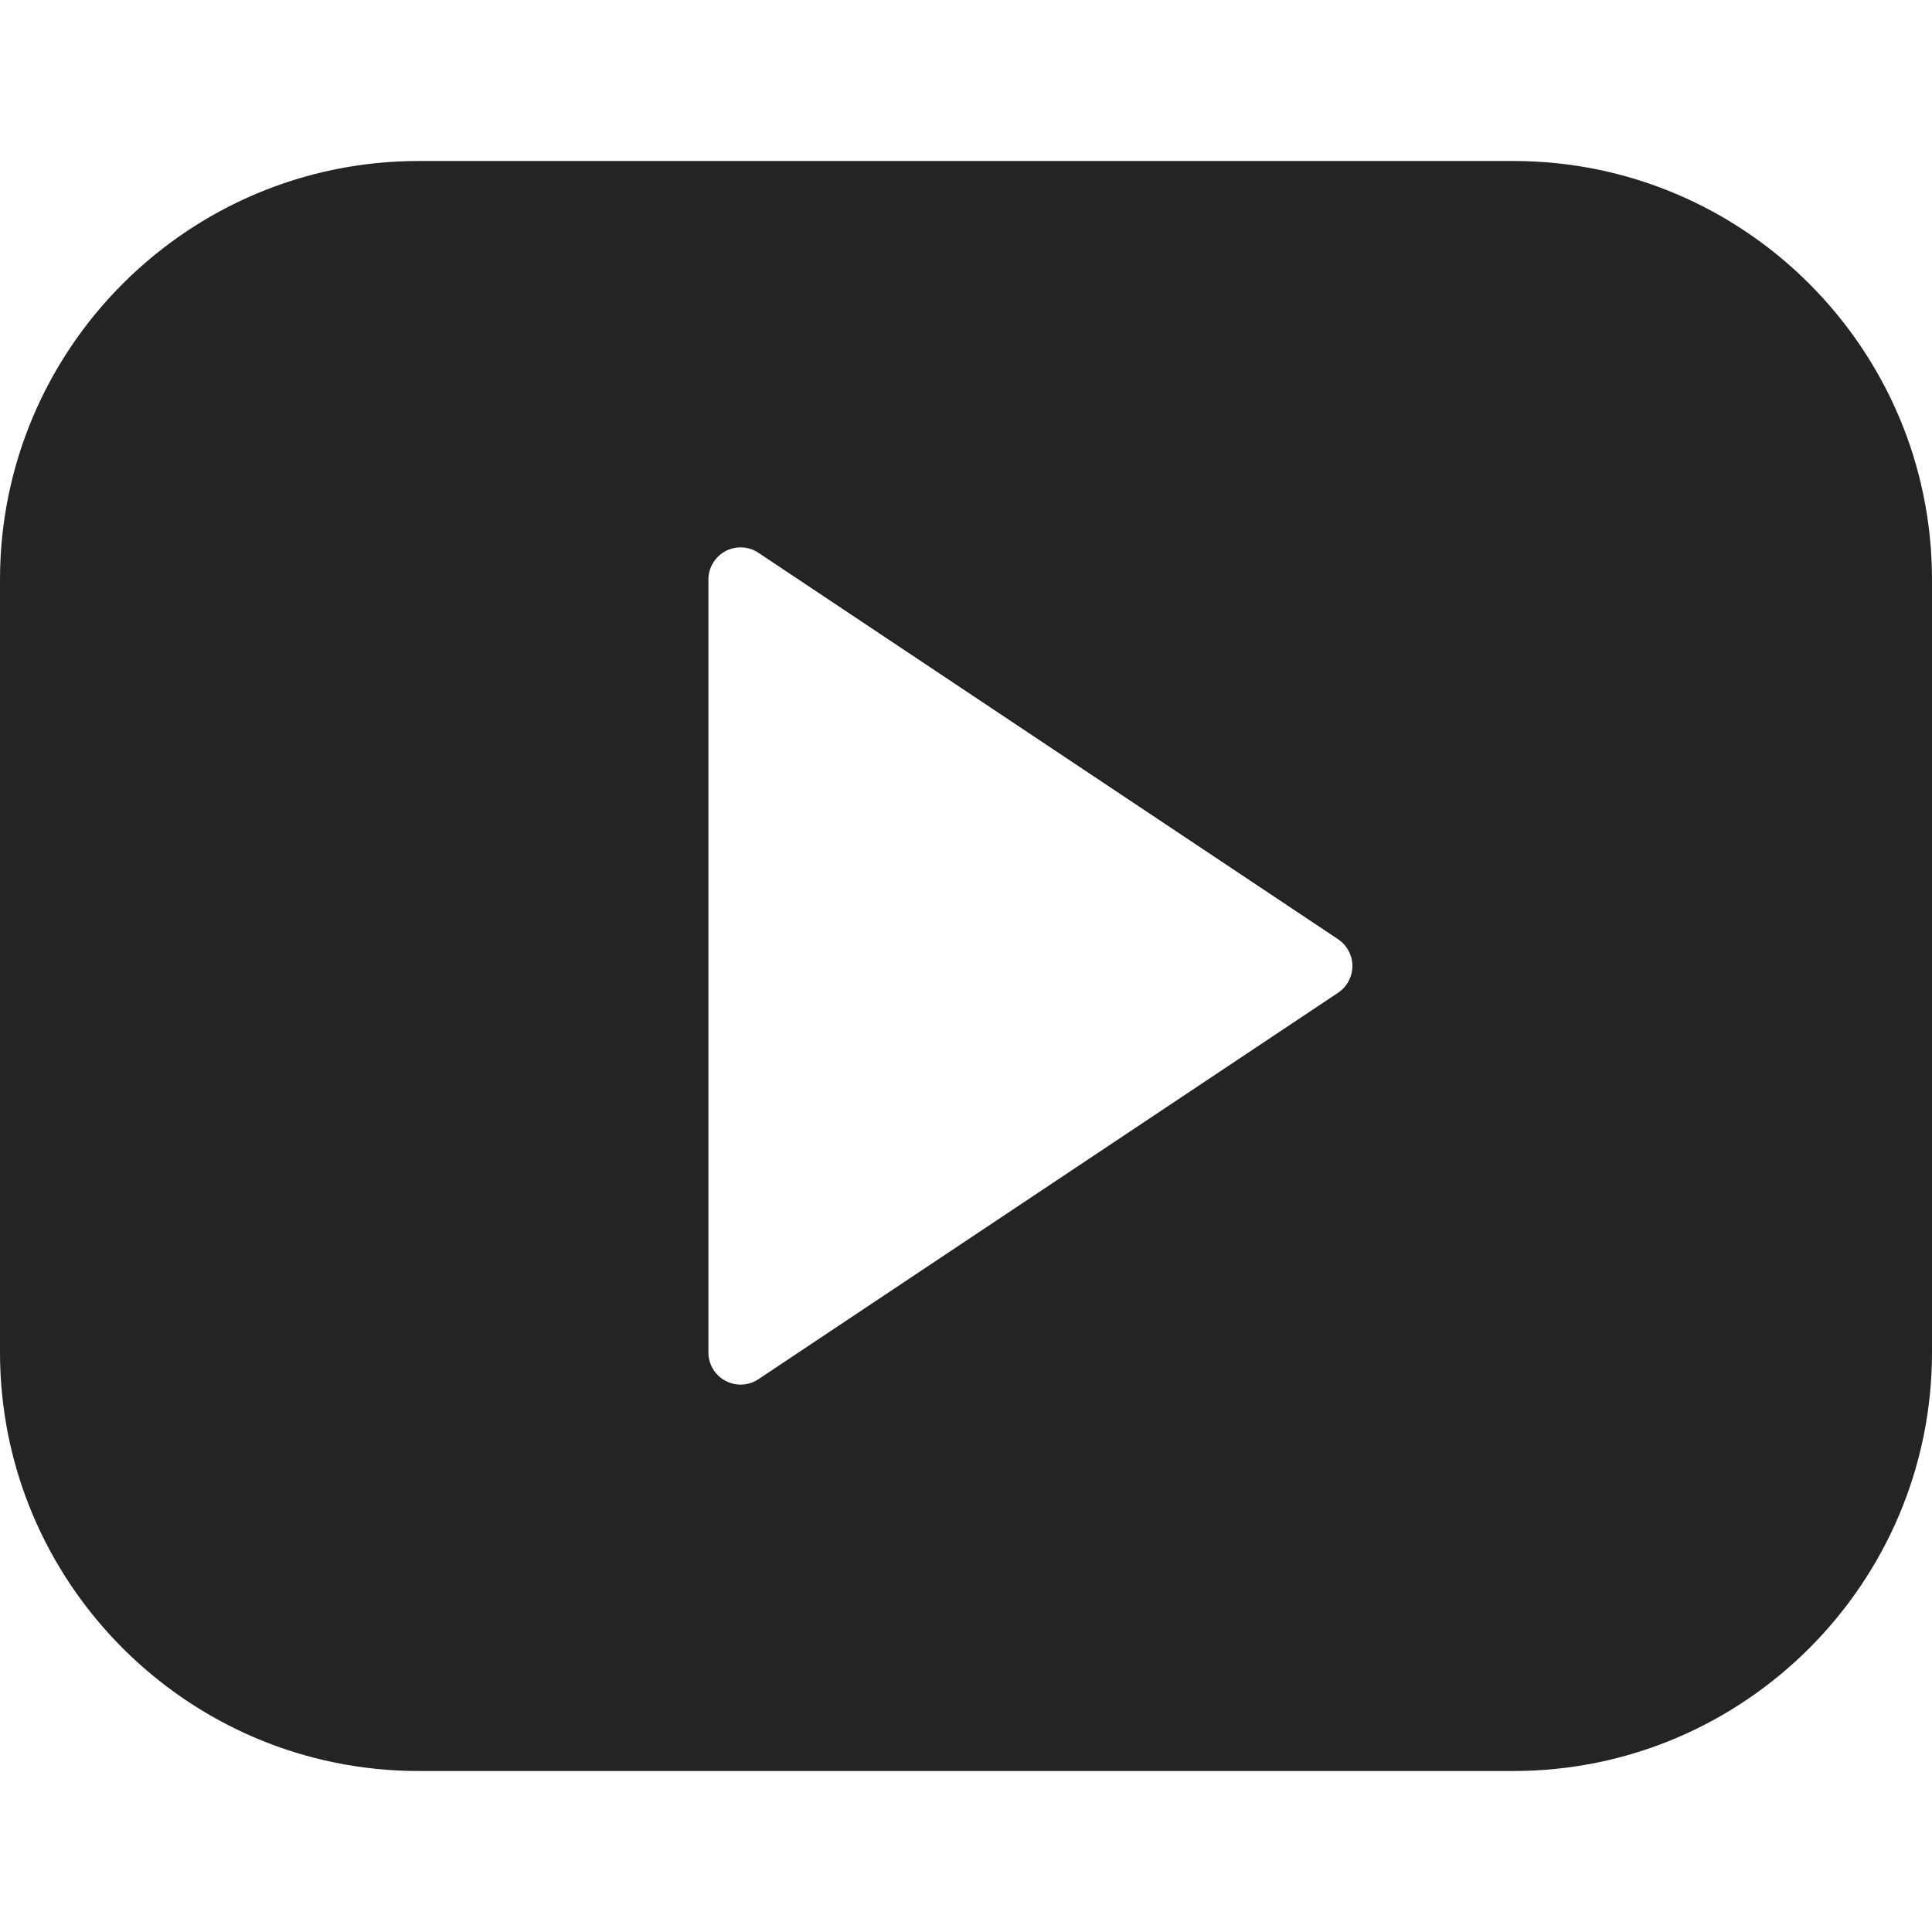 <?xml version="1.0" encoding="UTF-8"?> <svg xmlns="http://www.w3.org/2000/svg" width="318" height="318" viewBox="0 0 318 318" fill="none"><path d="M249.1 26.5H68.9C30.91 26.5 0 57.41 0 95.4V222.6C0 260.59 30.91 291.5 68.9 291.5H249.1C287.09 291.5 318 260.59 318 222.6V95.4C318 57.41 287.09 26.5 249.1 26.5ZM220.236 163.41L124.836 227.01C123.956 227.603 122.928 227.9 121.9 227.9C121.041 227.9 120.183 227.688 119.398 227.275C117.671 226.352 116.6 224.561 116.6 222.6V95.4C116.6 93.439 117.681 91.648 119.398 90.725C121.116 89.803 123.225 89.899 124.836 90.99L220.236 154.59C221.71 155.576 222.6 157.23 222.6 159C222.6 160.77 221.71 162.424 220.236 163.41Z" fill="#242424"></path></svg> 